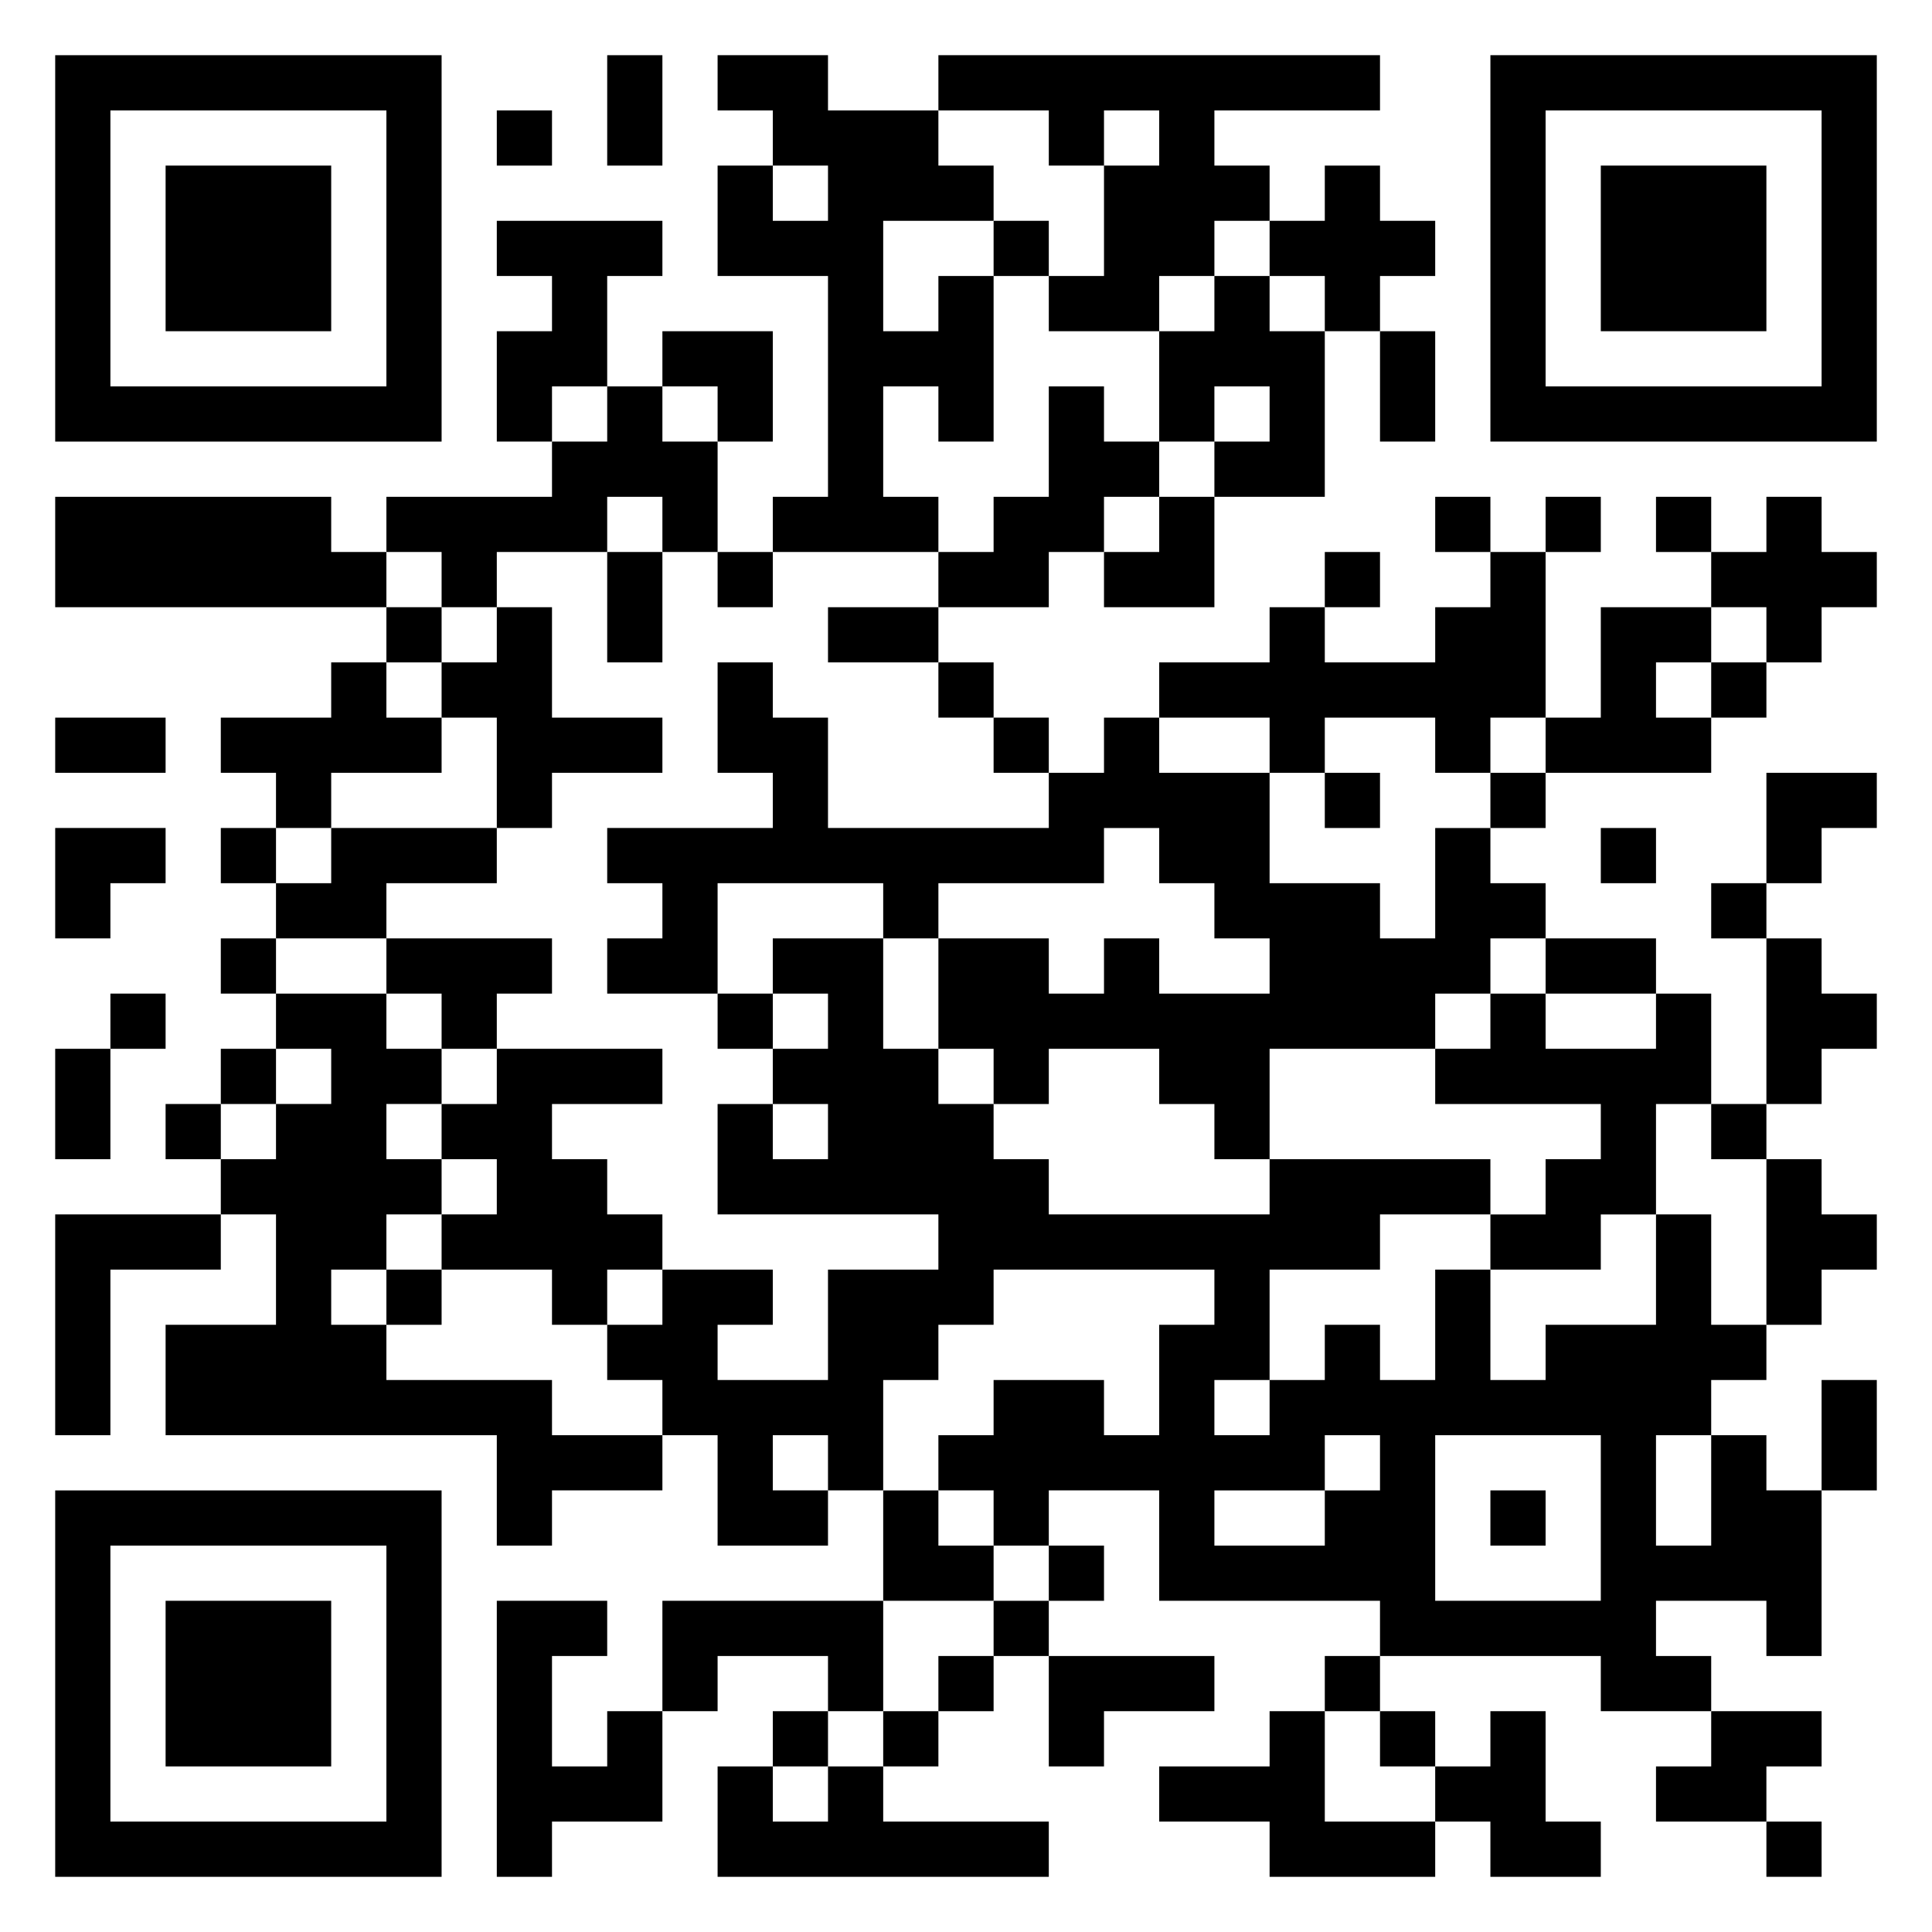 <svg enable-background="new 0 0 245 245" viewBox="0 0 245 245" xmlns="http://www.w3.org/2000/svg"><path d="m0 0h245v245h-245z" fill="#fff"/><path d="m42 189c-11.2 0-23.8 0-35 0v49h49c0-16 0-33 0-49-3.5 0-10.5 0-14 0zm7 14v28c-11.2 0-23.8 0-35 0 0-11.2 0-23.8 0-35h35z"/><path d="m217 112h7v7h-7z"/><path d="m28 203h-7v21h21c0-6.2 0-14.8 0-21-3.5 0-10.5 0-14 0z"/><path d="m35 42h7c0-6.2 0-14.8 0-21-6.2 0-14.8 0-21 0v21z"/><path d="m56 56v-49h-49v49zm-42-42h35v35h-35z"/><path d="m84 14v-7h-7v14h7z"/><path d="m14 140v-7h-7v14h7z"/><path d="m21 98v-7c-3.5 0-10.5 0-14 0v7z"/><path d="m14 126h7v7h-7z"/><path d="m14 112h7v-7c-3.5 0-10.5 0-14 0v14h7z"/><path d="m63 14h7v7h-7z"/><path d="m14 154h-7v28h7c0-6.2 0-14.8 0-21h14v-7c-3.5 0-10.5 0-14 0z"/><path d="m168 231c0-3.5 0-10.5 0-14h-7v7c-3.5 0-10.5 0-14 0v7h14v7h21v-7c-3.5 0-10.5 0-14 0z"/><path d="m189 231v7h14v-7h-7c0-3.5 0-10.5 0-14h-7v7h-7v7z"/><path d="m21 140h7v7h-7z"/><path d="m28 119h7v7h-7z"/><path d="m133 196h7v7h-7z"/><path d="m210 224v7h14v-7h7v-7c-3.5 0-10.5 0-14 0v7z"/><path d="m168 210h7v7h-7z"/><path d="m77 224h-7c0-3.5 0-10.5 0-14h7v-7c-3.5 0-10.5 0-14 0v35h7v-7h14c0-3.5 0-10.5 0-14h-7z"/><path d="m133 224h7v-7h14v-7c-6.2 0-14.8 0-21 0z"/><path d="m175 217h7v7h-7z"/><path d="m168 70h7v7h-7z"/><path d="m231 133h7v-7h-7v-7h-7v21h7z"/><path d="m182 63h7v7h-7z"/><path d="m28 105h7v7h-7z"/><path d="m231 105h7v-7c-3.5 0-10.5 0-14 0v14h7z"/><path d="m168 98h7v7h-7z"/><path d="m196 63h7v7h-7z"/><path d="m42 70v-7c-11.2 0-23.8 0-35 0v14h42v-7z"/><path d="m161 91v7h7v-7h14v7h7v-7h7c0-6.2 0-14.8 0-21h-7v7h-7v7c-3.5 0-10.5 0-14 0v-7h-7v7c-3.5 0-10.5 0-14 0v7z"/><path d="m224 231h7v7h-7z"/><path d="m175 56h7c0-3.5 0-10.5 0-14h-7z"/><path d="m238 182v-7h-7v14h7z"/><path d="m210 84h7v-7c-3.5 0-10.5 0-14 0v14h-7v7h21v-7h-7z"/><path d="m126 203h7v7h-7z"/><path d="m119 210h7v7h-7z"/><path d="m217 161v-7h-7v14c-3.5 0-10.5 0-14 0v7h-7c0-3.5 0-10.5 0-14h-7v14h-7v-7h-7v7h-7v7h-7v-7h7c0-3.5 0-10.5 0-14h14v-7h14v-7c-8.8 0-19.2 0-28 0v7c-8.8 0-19.2 0-28 0v-7h-7v-7h-7v-7h-7c0-3.5 0-10.5 0-14-3.5 0-10.5 0-14 0v7h7v7h-7v7h7v7h-7v-7h-7v14h28v7c-3.5 0-10.5 0-14 0v14c-3.5 0-10.5 0-14 0v-7h7v-7c-3.5 0-10.5 0-14 0v7h-7v7h7v7h7v14h14v-7h-7v-7h7v7h7c0-3.5 0-10.5 0-14h7v-7h7v-7h28v7h-7v14h-7v-7c-3.5 0-10.5 0-14 0v7h-7v7h7v7h7v-7h14v14h28v7h28v7h14v-7h-7v-7h14v7h7c0-6.2 0-14.8 0-21h-7v-7h-7v14h-7c0-3.5 0-10.5 0-14h7v-7h7v-7h-7zm-56 35h-7v-7h14v-7h7v7h-7v7zm42-7v14c-6.2 0-14.8 0-21 0 0-6.2 0-14.8 0-21h21z"/><path d="m49 161h7v7h-7z"/><path d="m112 217h7v7h-7z"/><path d="m98 217h7v7h-7z"/><path d="m126 203v-7h-7v-7h-7v14z"/><path d="m70 182v-7c-6.2 0-14.8 0-21 0v-7h-7v-7h7v-7h7v-7h-7v-7h7v-7h-7v-7c-3.5 0-10.5 0-14 0v7h7v7h-7v7h-7v7h7v14c-3.5 0-10.5 0-14 0v14h42v14h7v-7h14v-7c-3.5 0-10.5 0-14 0z"/><path d="m112 210v-7c-8.8 0-19.2 0-28 0v14h7v-7h14v7h7z"/><path d="m105 231h-7v-7h-7v14h42v-7c-6.2 0-14.8 0-21 0v-7h-7z"/><path d="m224 161v7h7v-7h7v-7h-7v-7h-7z"/><path d="m203 126h7v-7c-3.5 0-10.5 0-14 0v7z"/><path d="m217 84h7v7h-7z"/><path d="m231 63h-7v7h-7v7h7v7h7v-7h7v-7h-7z"/><path d="m203 105h7v7h-7z"/><path d="m210 21h-7v21h21c0-6.2 0-14.8 0-21-3.5 0-10.5 0-14 0z"/><path d="m231 7c-13.6 0-28.4 0-42 0v49h49c0-16 0-33 0-49zm0 14v28c-11.2 0-23.8 0-35 0 0-11.2 0-23.8 0-35h35z"/><path d="m28 133h7v7h-7z"/><path d="m217 140h7v7h-7z"/><path d="m203 133h-7v-7h-7v7h-7v7h21v7h-7v7h-7v7h14v-7h7c0-3.5 0-10.5 0-14h7c0-3.5 0-10.5 0-14h-7v7z"/><path d="m210 63h7v7h-7z"/><path d="m182 112v7h-7v-7c-3.5 0-10.5 0-14 0 0-3.5 0-10.5 0-14-3.5 0-10.5 0-14 0v-7h-7v7h-7v7c-8.8 0-19.2 0-28 0 0-3.5 0-10.5 0-14h-7v-7h-7v14h7v7c-6.2 0-14.8 0-21 0v7h7v7h-7v7h14c0-3.5 0-10.5 0-14h21v7h7v-7h21v-7h7v7h7v7h7v7c-3.5 0-10.5 0-14 0v-7h-7v7h-7v-7c-3.5 0-10.5 0-14 0v14h7v7h7v-7h14v7h7v7h7c0-3.5 0-10.5 0-14h21v-7h7v-7h7v-7h-7v-7h-7z"/><path d="m189 98h7v7h-7z"/><path d="m189 189h7v7h-7z"/><path d="m119 84h7v7h-7z"/><path d="m126 91h7v7h-7z"/><path d="m105 77v7h14v-7c-3.5 0-10.5 0-14 0z"/><path d="m147 63v-7h-7v-7h-7v14h-7v7h-7v7h14v-7h7v-7z"/><path d="m126 28h7v7h-7z"/><path d="m77 154v-7h-7v-7h14v-7c-6.2 0-14.8 0-21 0v7h-7v7h7v7h-7v7h14v7h7v-7h7v-7z"/><path d="m77 84h7c0-3.5 0-10.5 0-14h-7z"/><path d="m70 98h14v-7c-3.5 0-10.5 0-14 0 0-3.5 0-10.5 0-14h-7v7h-7v7h7v14h7z"/><path d="m91 126h7v7h-7z"/><path d="m147 70h-7v7h14c0-3.5 0-10.5 0-14h-7z"/><path d="m63 126h7v-7c-6.2 0-14.8 0-21 0v7h7v7h7z"/><path d="m49 119v-7h14v-7c-6.2 0-14.8 0-21 0v7h-7v7z"/><path d="m77 49c0-3.5 0-10.5 0-14h7v-7c-6.2 0-14.8 0-21 0v7h7v7h-7v14h7v-7z"/><path d="m56 77h7v-7h14v-7h7v7h7c0-3.5 0-10.5 0-14h-7v-7h-7v7h-7v7c-6.2 0-14.8 0-21 0v7h7z"/><path d="m49 77h7v7h-7z"/><path d="m91 56h7c0-3.5 0-10.5 0-14-3.5 0-10.5 0-14 0v7h7z"/><path d="m42 98h14v-7h-7v-7h-7v7c-3.5 0-10.5 0-14 0v7h7v7h7z"/><path d="m112 70h7v-7h-7c0-3.5 0-10.5 0-14h7v7h7c0-6.2 0-14.8 0-21h-7v7h-7c0-3.5 0-10.5 0-14h14v-7h-7v-7c-3.5 0-10.5 0-14 0v-7c-3.5 0-10.5 0-14 0v7h7v7h7v7h-7v-7h-7v14h14v28h-7v7z"/><path d="m133 14v7h7v-7h7v7h-7v14h-7v7h14v-7h7v-7h7v-7h-7v-7h21v-7c-18.4 0-37.6 0-56 0v7z"/><path d="m168 35v7h7v-7h7v-7h-7v-7h-7v7h-7v7z"/><path d="m91 70h7v7h-7z"/><path d="m161 35h-7v7h-7v14h7v-7h7v7h-7v7h14c0-6.2 0-14.8 0-21h-7z"/></svg>